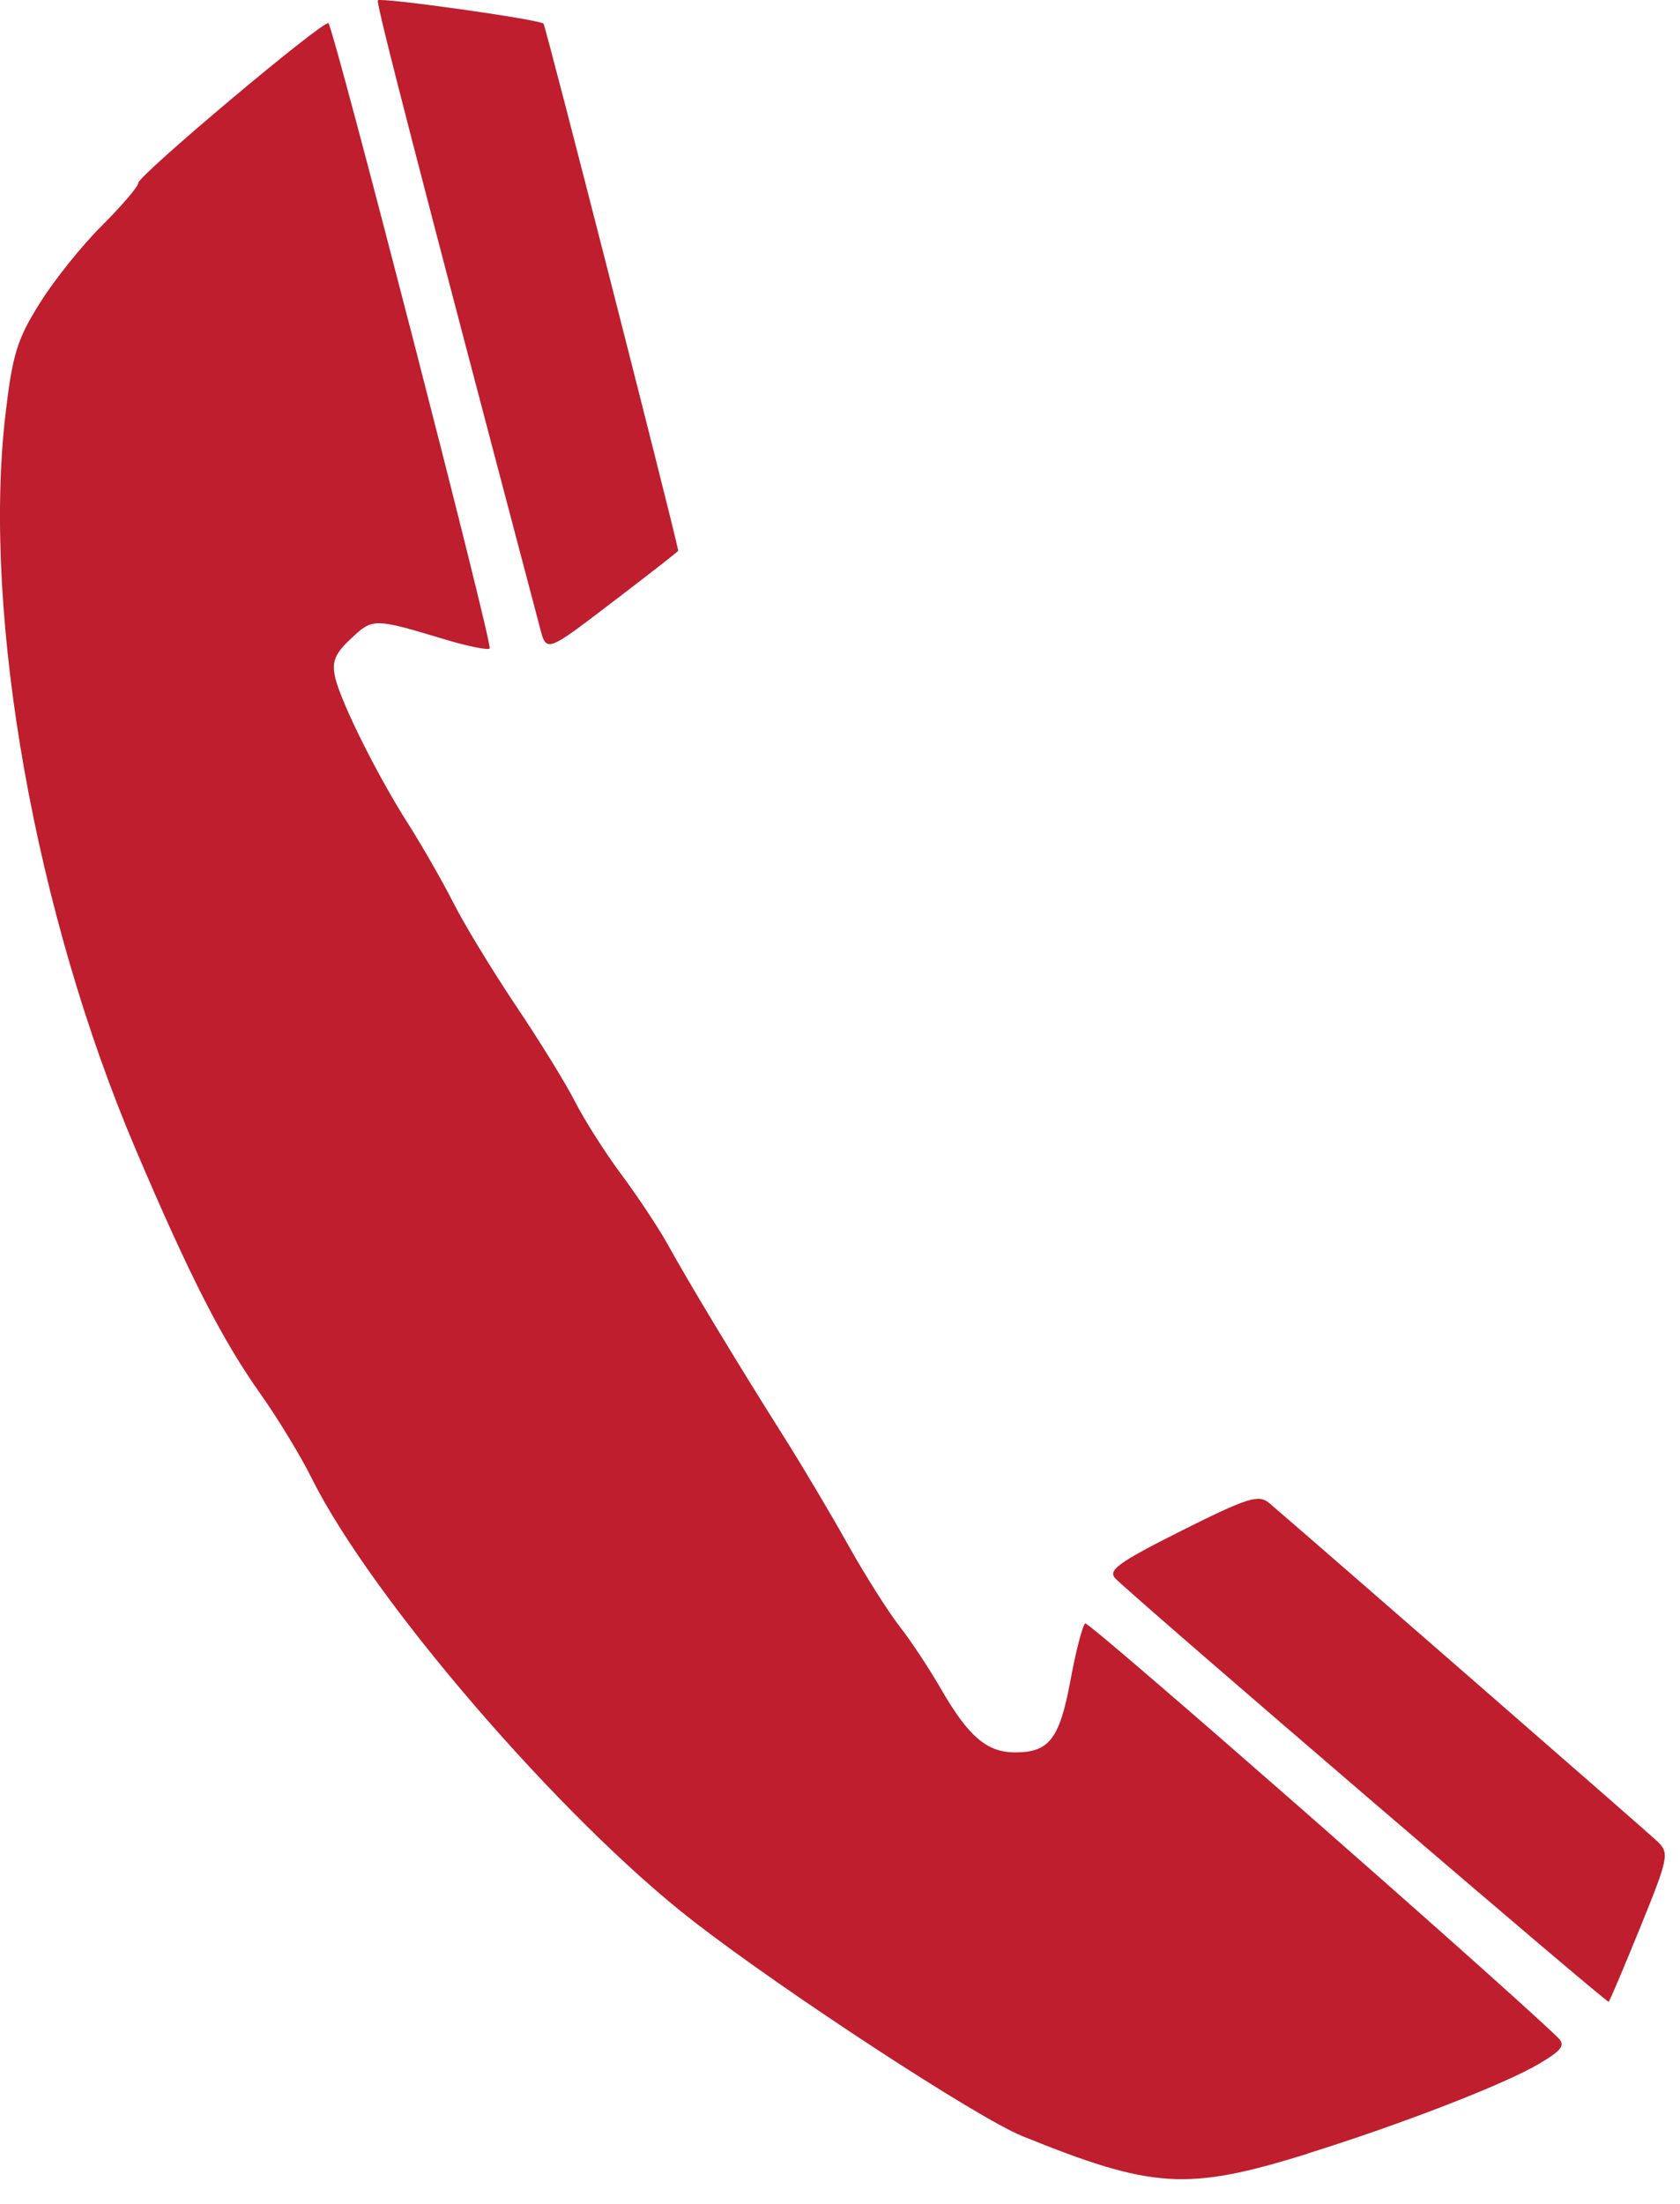 <svg width="45" height="59" viewBox="0 0 45 59" fill="none" xmlns="http://www.w3.org/2000/svg">
<path d="M35.022 57.654C37.543 56.867 40.298 55.8 41.23 55.248C41.85 54.878 41.938 54.753 41.725 54.544C40.162 53.034 29.168 43.399 29.069 43.461C29.001 43.503 28.819 44.19 28.673 44.987C28.381 46.555 28.105 46.914 27.189 46.914C26.439 46.914 25.944 46.492 25.22 45.242C24.907 44.696 24.402 43.93 24.095 43.539C23.787 43.143 23.168 42.164 22.715 41.357C22.267 40.55 21.475 39.221 20.959 38.404C19.772 36.529 18.392 34.242 17.871 33.289C17.647 32.888 17.105 32.065 16.657 31.461C16.209 30.862 15.642 29.966 15.397 29.482C15.147 28.992 14.433 27.836 13.808 26.909C13.188 25.982 12.438 24.753 12.147 24.175C11.855 23.602 11.319 22.664 10.959 22.096C10.121 20.789 9.152 18.846 8.98 18.149C8.881 17.721 8.964 17.503 9.402 17.096C9.985 16.544 10.022 16.55 11.881 17.107C12.511 17.3 13.069 17.409 13.116 17.362C13.209 17.274 8.949 0.774 8.798 0.623C8.688 0.508 3.704 4.695 3.704 4.899C3.704 4.992 3.267 5.503 2.741 6.029C2.209 6.555 1.454 7.492 1.069 8.112C0.454 9.086 0.329 9.498 0.136 11.185C-0.463 16.544 0.949 24.471 3.636 30.774C5.079 34.164 5.949 35.867 6.975 37.315C7.438 37.966 8.063 38.992 8.36 39.596C9.97 42.815 15.032 48.69 18.569 51.43C21.006 53.321 26.183 56.701 27.381 57.185C30.876 58.602 31.798 58.659 35.022 57.659V57.654ZM43.944 51.576C44.699 49.716 44.72 49.607 44.386 49.289C44.105 49.024 35.225 41.289 34.001 40.242C33.715 39.998 33.423 40.091 31.642 40.982C29.933 41.841 29.657 42.044 29.886 42.268C30.735 43.081 43.043 53.638 43.09 53.591C43.121 53.56 43.506 52.654 43.944 51.576ZM16.647 15.935C17.485 15.294 18.173 14.758 18.168 14.742C17.938 13.68 14.616 0.69 14.558 0.633C14.444 0.518 10.204 -0.075 10.121 0.008C10.063 0.065 11.23 4.565 14.423 16.654C14.652 17.513 14.511 17.56 16.647 15.935Z" fill="#BE1E2D"/>
</svg>
